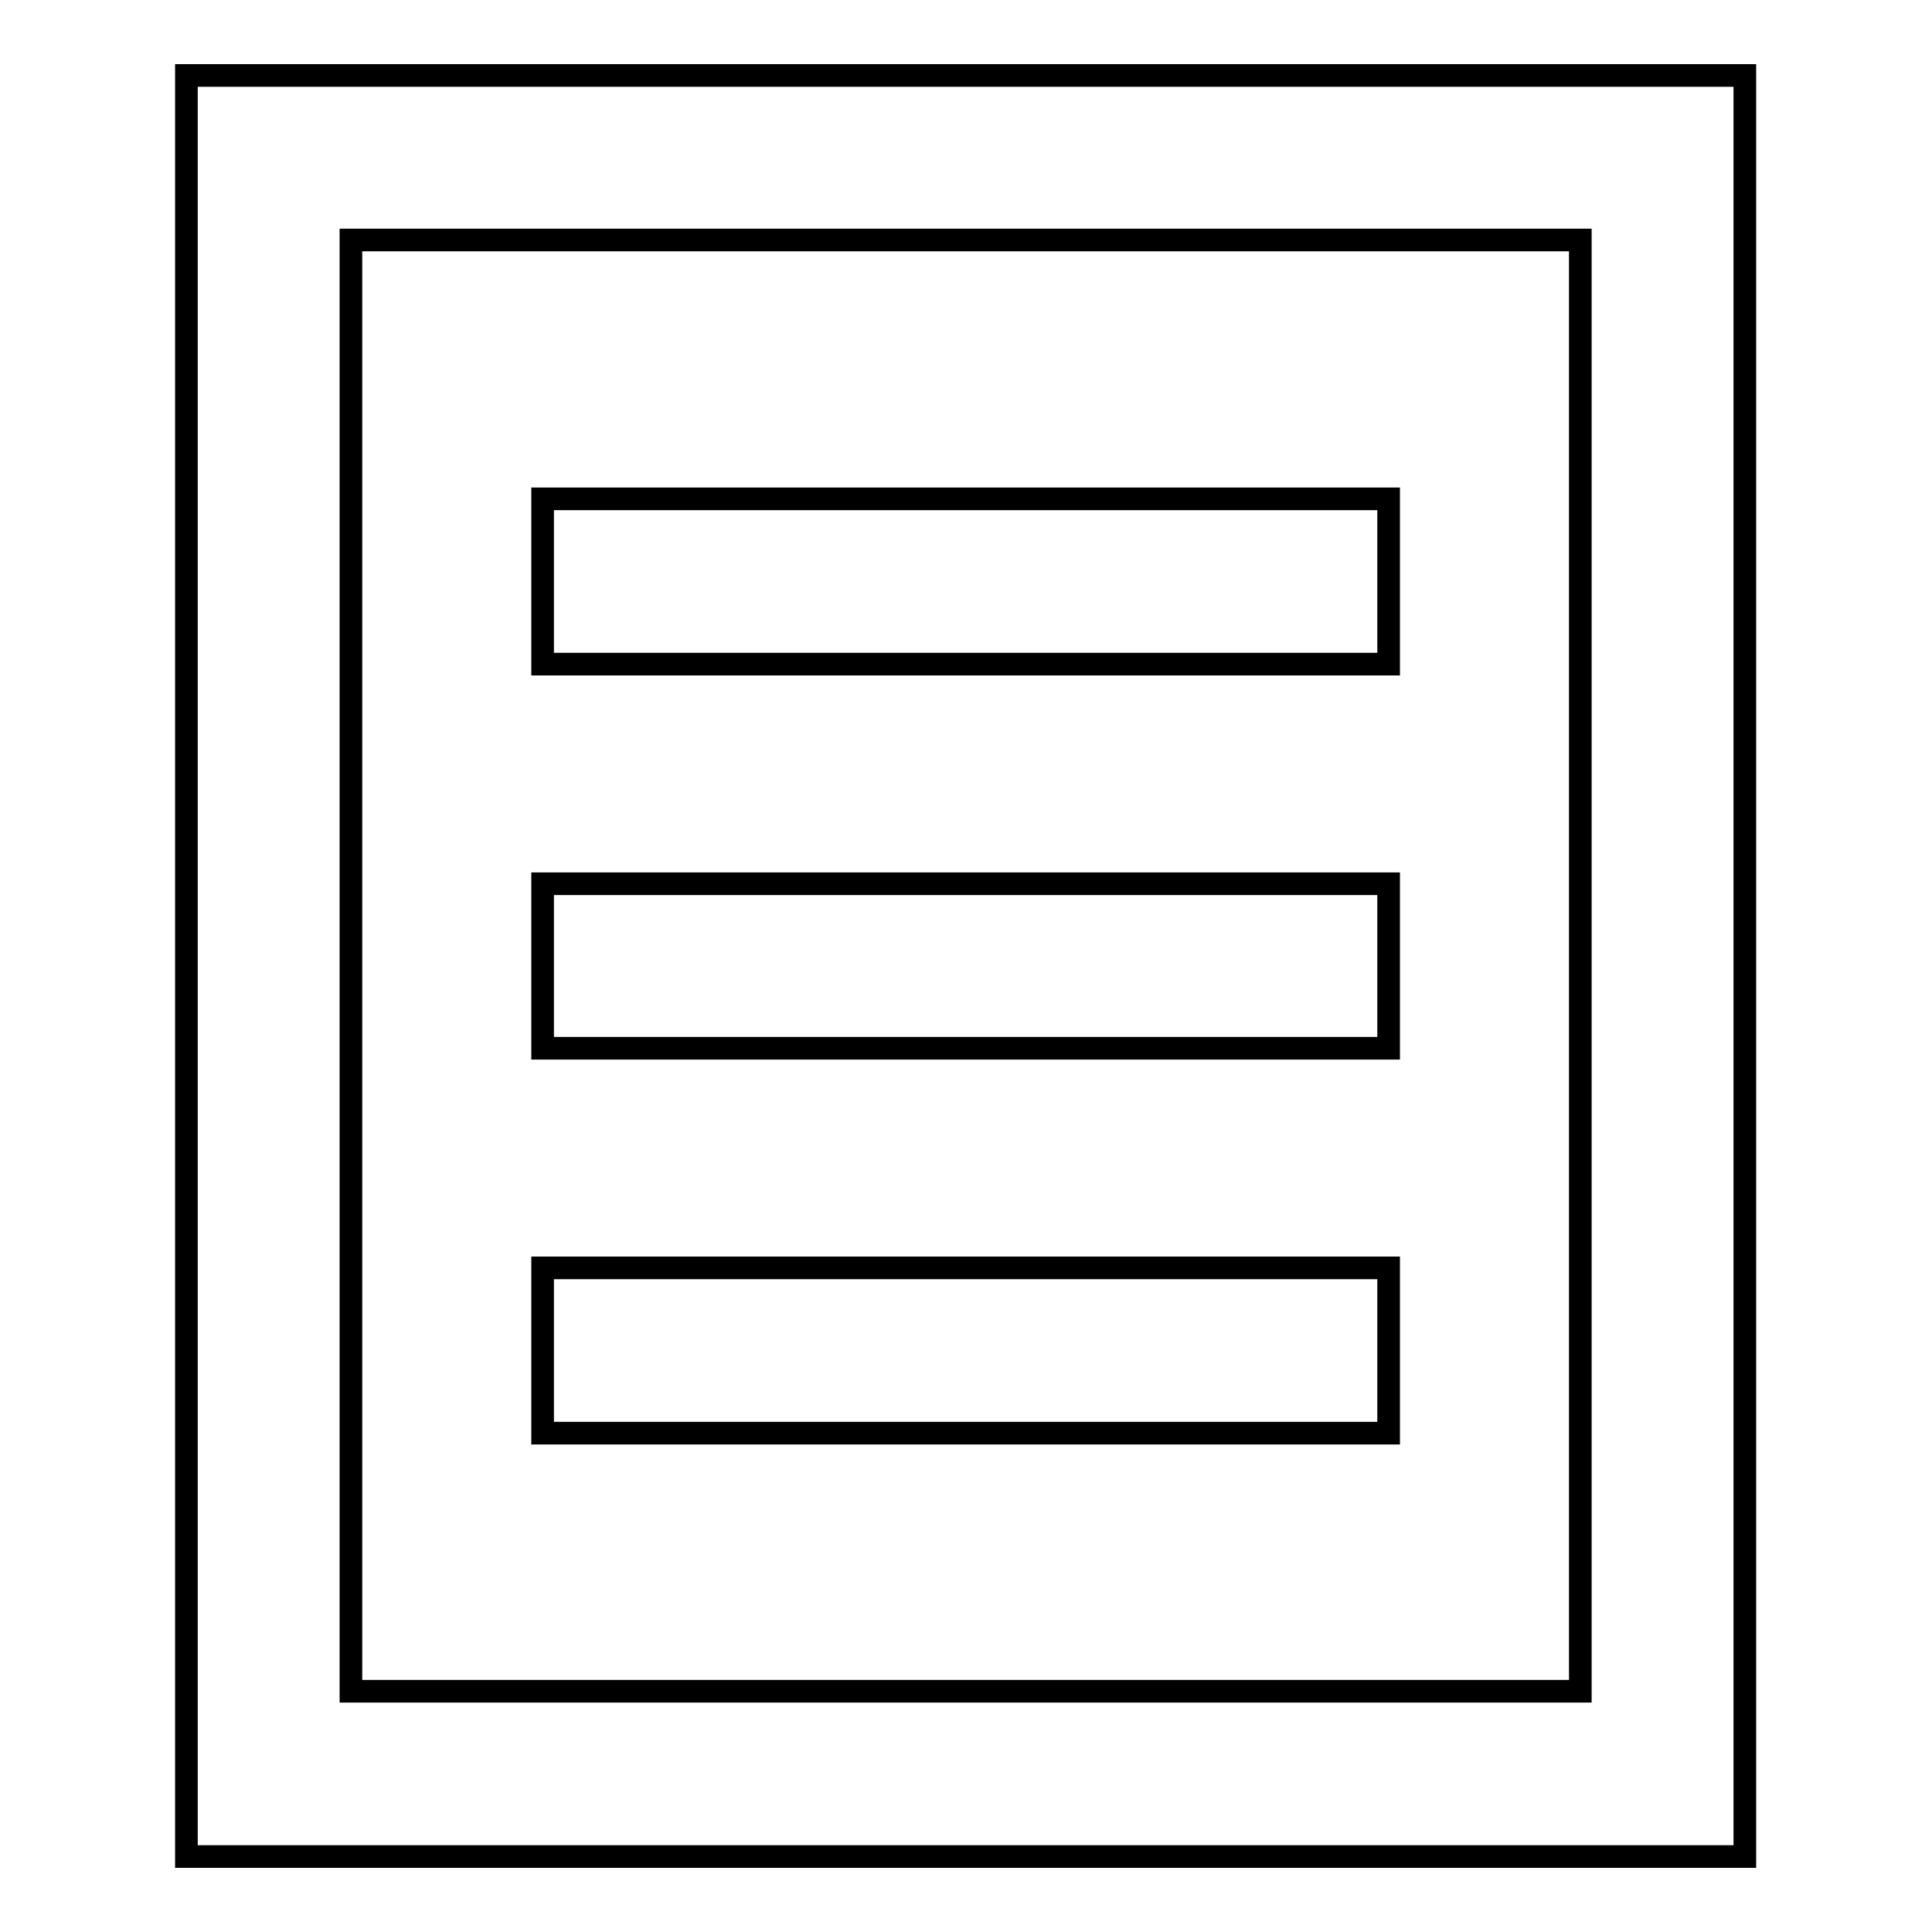 <?xml version="1.0" encoding="utf-8"?>
<!-- Svg Vector Icons : http://www.onlinewebfonts.com/icon -->
<!DOCTYPE svg PUBLIC "-//W3C//DTD SVG 1.1//EN" "http://www.w3.org/Graphics/SVG/1.1/DTD/svg11.dtd">
<svg version="1.1" xmlns="http://www.w3.org/2000/svg" xmlns:xlink="http://www.w3.org/1999/xlink" x="0px" y="0px" viewBox="0 0 256 256" enable-background="new 0 0 256 256" xml:space="preserve">
<g><g><path stroke-width="3" fill-opacity="0" stroke="#000000"  d="M24.7,246V10h206.5v236H24.7z M209.5,31.8H46.5v192.3h162.9V31.8z M184,88H71.9V66.1H184V88L184,88z M184,138.9H71.9v-21.8H184V138.9L184,138.9z M184,189.9H71.9V168H184V189.9L184,189.9z"/></g></g>
</svg>